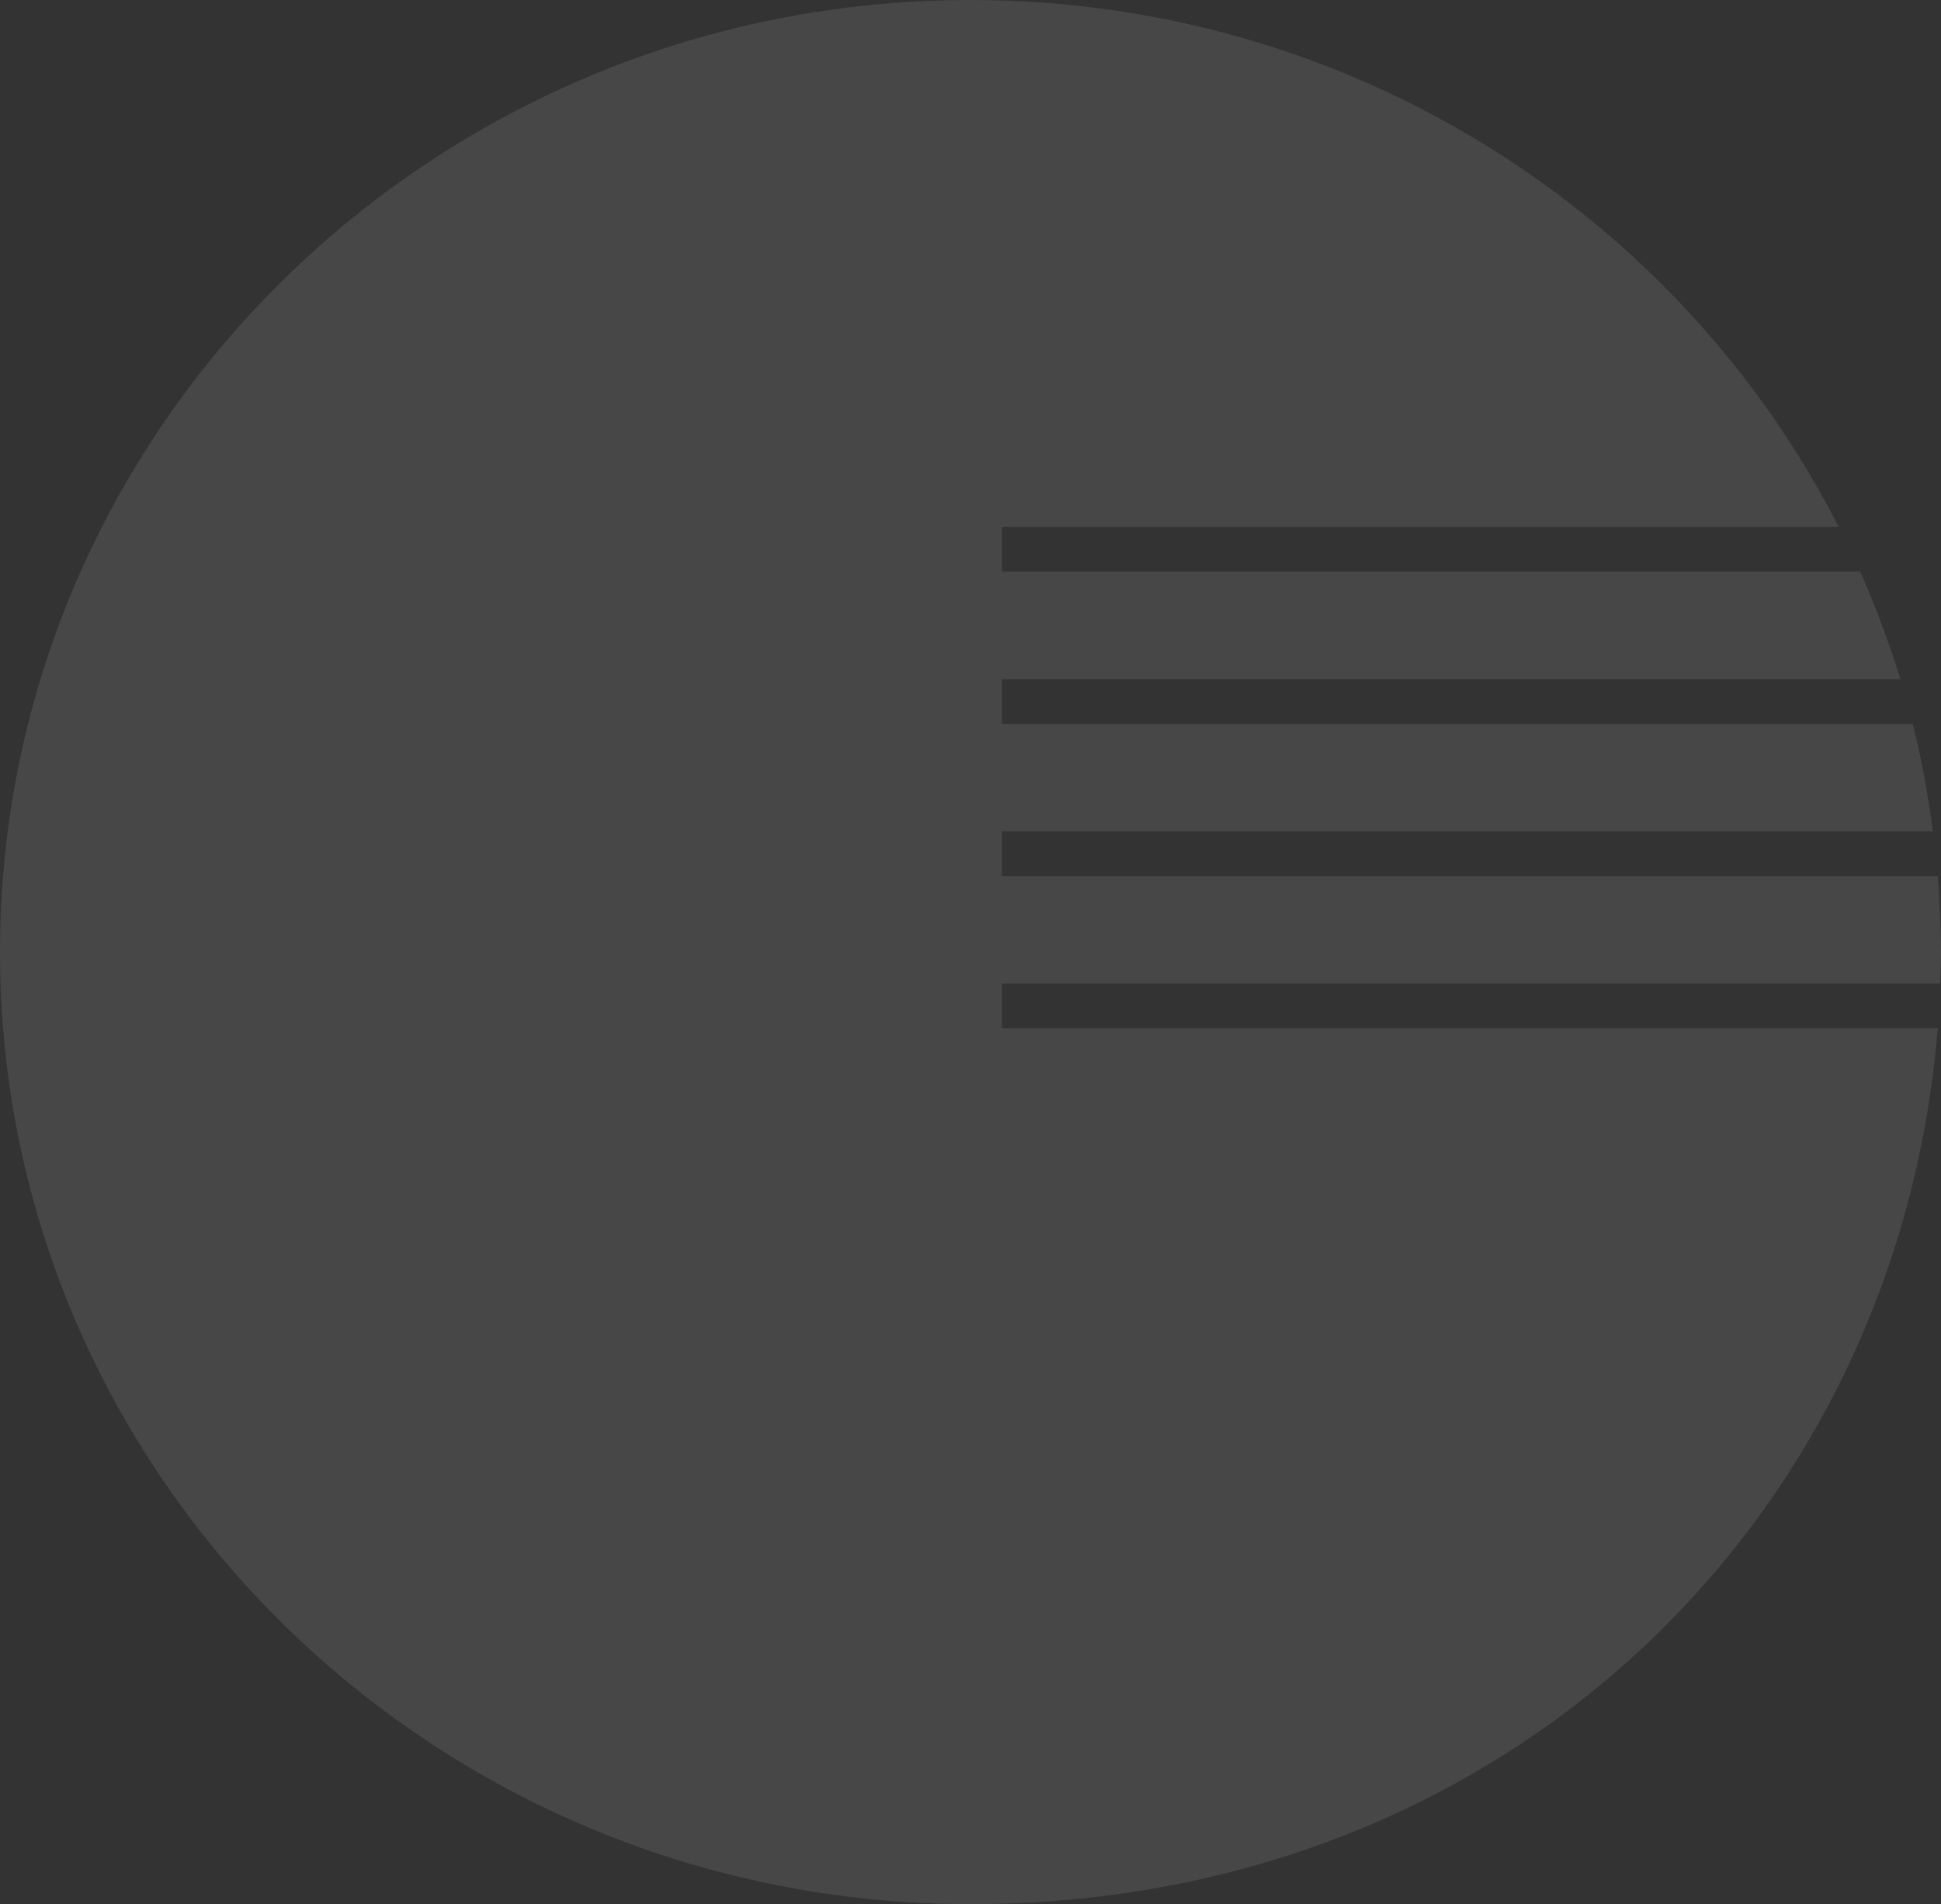 <?xml version="1.0" encoding="UTF-8"?>
<svg id="_レイヤー_2" data-name="レイヤー 2" xmlns="http://www.w3.org/2000/svg" viewBox="0 0 659.07 646.47">
  <rect x="0" y="0" width="659.07" height="646.47" fill="#333333" stroke="none"/>
  <g id="text">
    <path d="M658.76,333.91c.11-3.54.31-7.11.31-10.7,0-8.61-.5-17.25-1.11-25.76h-317.74v-15.22h316.07c-1.56-12.38-3.87-24.56-6.8-36.43h-309.27v-15.22h305.06c-3.87-12.52-8.39-24.64-13.63-36.49h-291.43v-15.19h284.1C570.29,72.84,458.62,0,329.53,0,147.54,0,0,144.78,0,323.21s147.54,323.26,329.53,323.26,314.93-130.93,328.42-297.34h-317.74v-15.22h318.55Z" style="fill: #fff; opacity: .1;"/>
  </g>
</svg>
